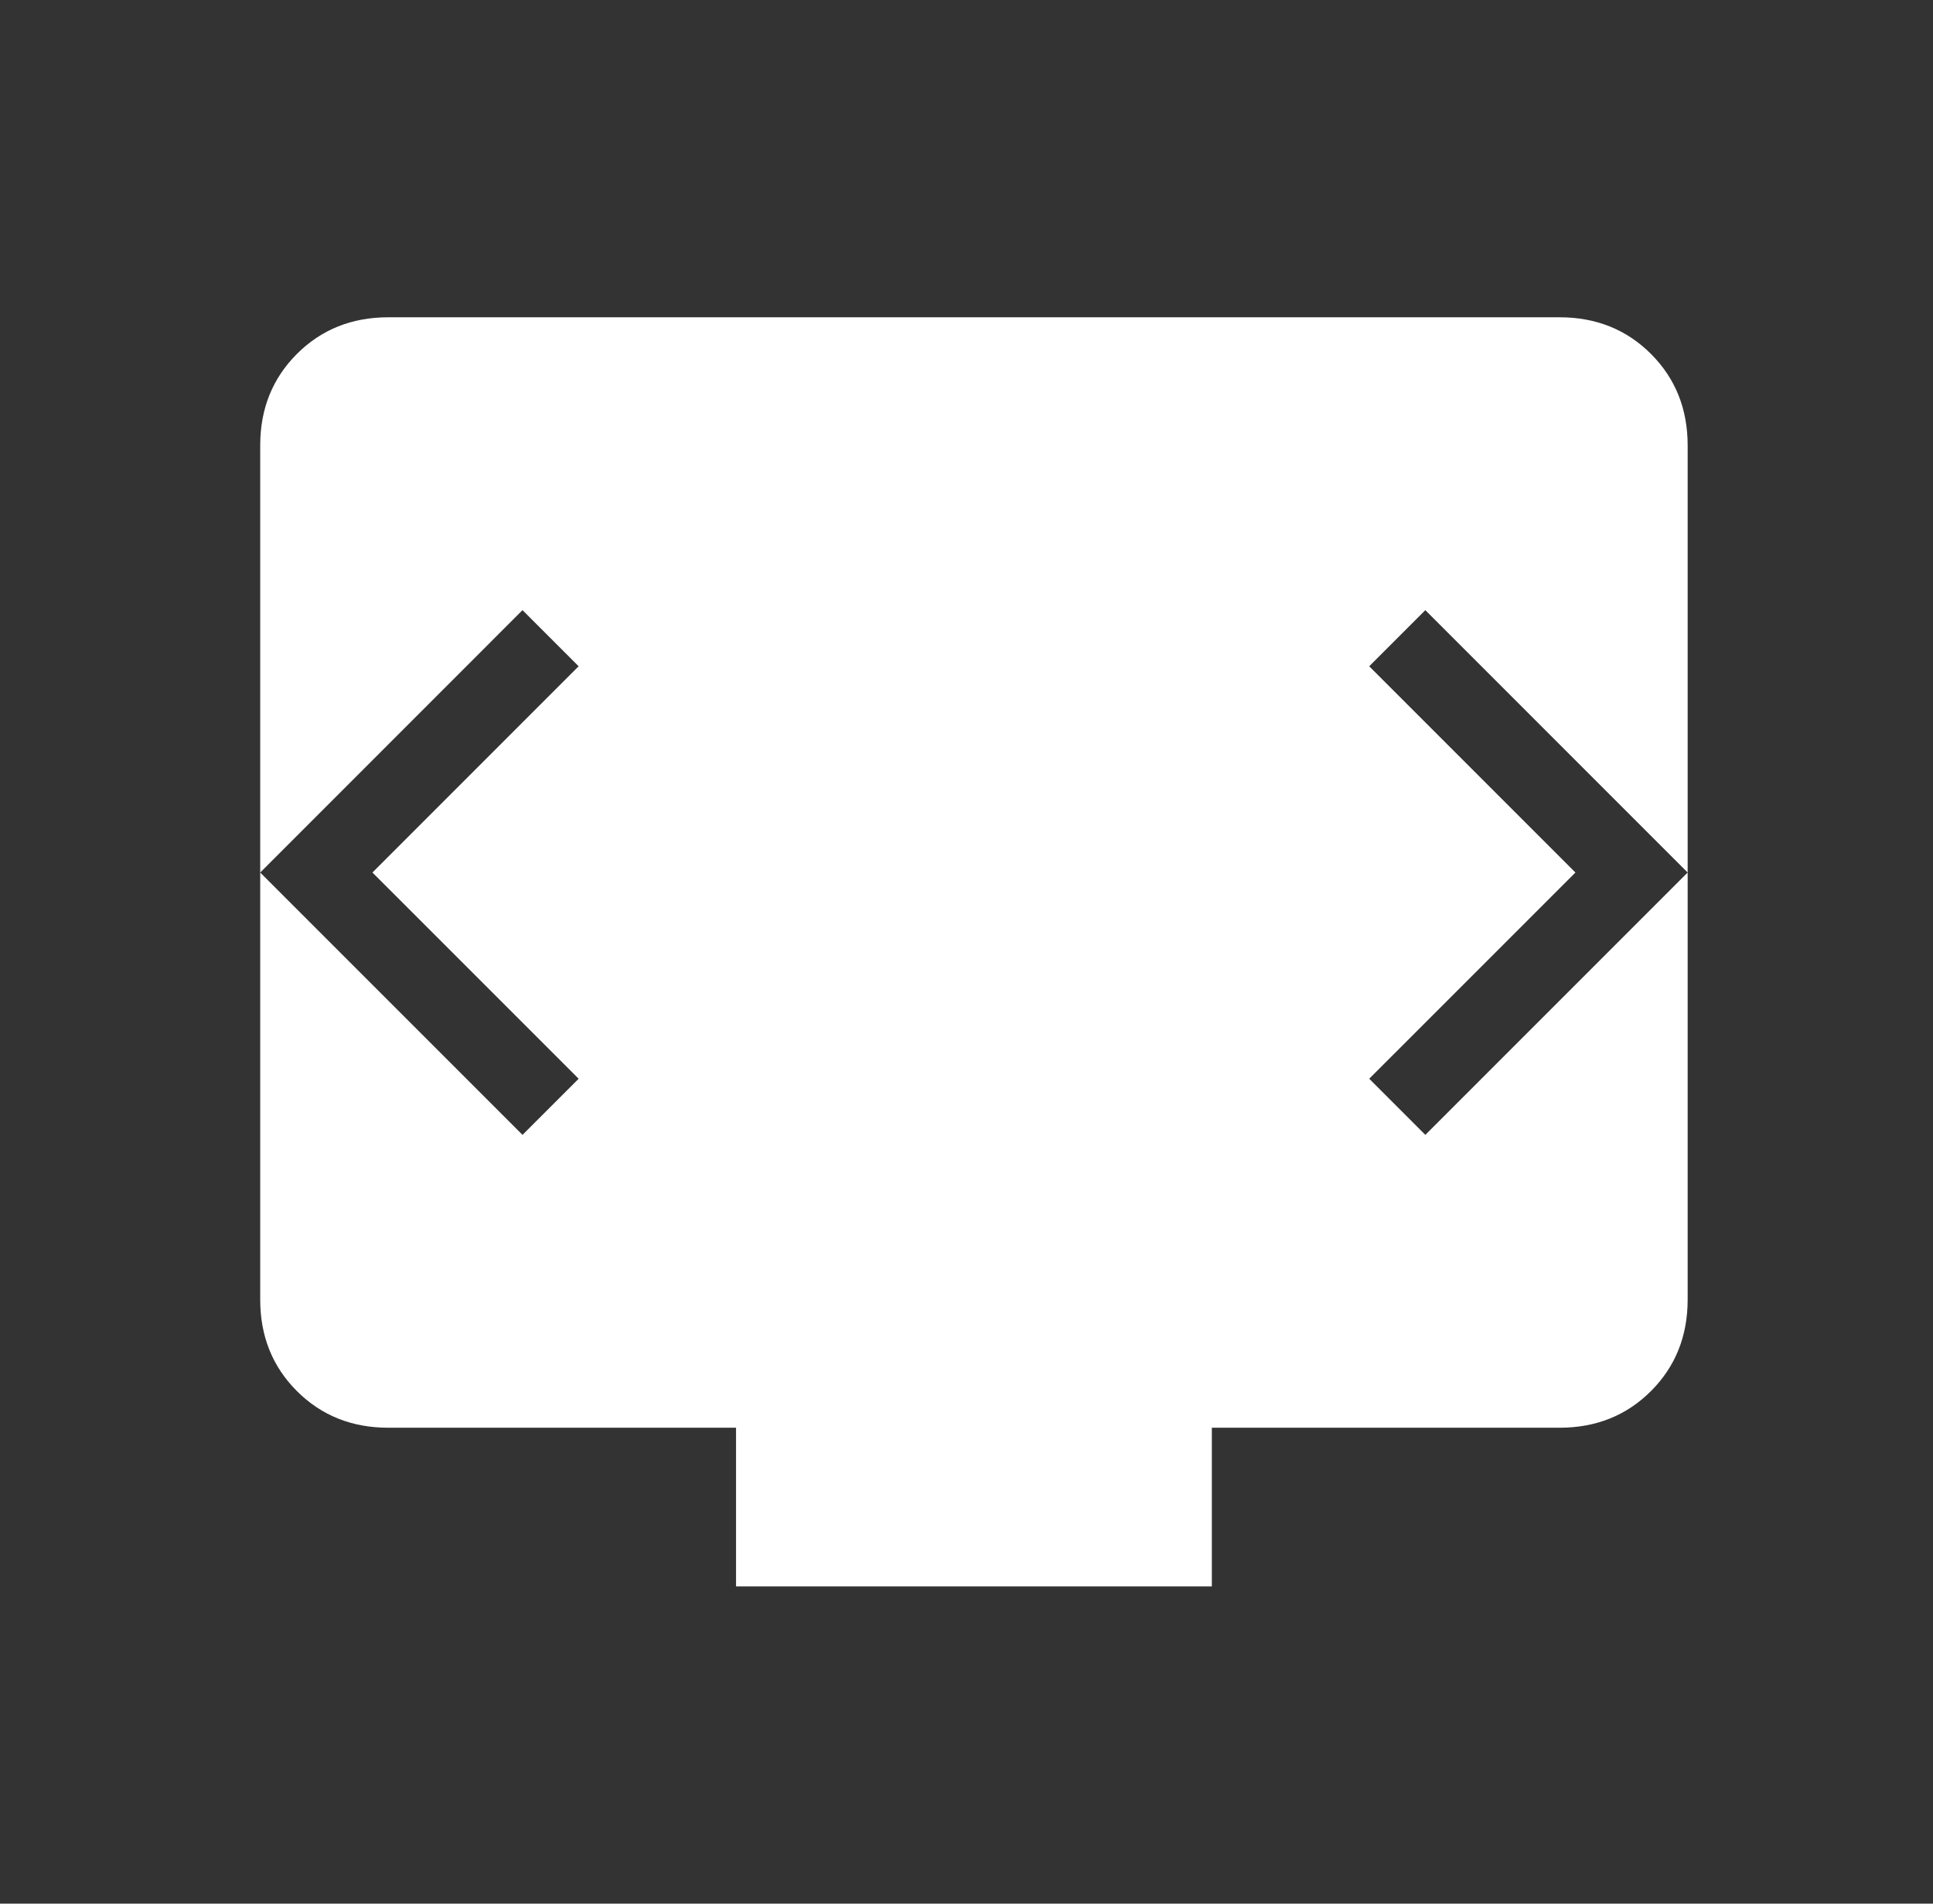 <svg width="65" height="64" viewBox="0 0 65 64" fill="none" xmlns="http://www.w3.org/2000/svg">
<rect x="0" y="0" width="65" height="64" fill="#333333" stroke="none"/>
<path d="M24.75 53.334V48H13.058C11.83 48 10.806 47.589 9.983 46.767C9.161 45.945 8.75 44.92 8.75 43.693V14.975C8.75 13.747 9.161 12.723 9.983 11.9C10.806 11.078 11.83 10.667 13.058 10.667H52.442C53.67 10.667 54.694 11.078 55.517 11.9C56.339 12.723 56.75 13.747 56.75 14.975V43.693C56.75 44.92 56.339 45.945 55.517 46.767C54.694 47.589 53.67 48 52.442 48H40.75V53.334H24.75ZM12.524 29.334L19.458 22.4L17.57 20.513L8.75 29.334L17.57 38.154L19.458 36.267L12.524 29.334ZM52.976 29.334L46.042 36.267L47.929 38.154L56.75 29.334L47.929 20.513L46.042 22.4L52.976 29.334Z" fill="white"/>
</svg>
